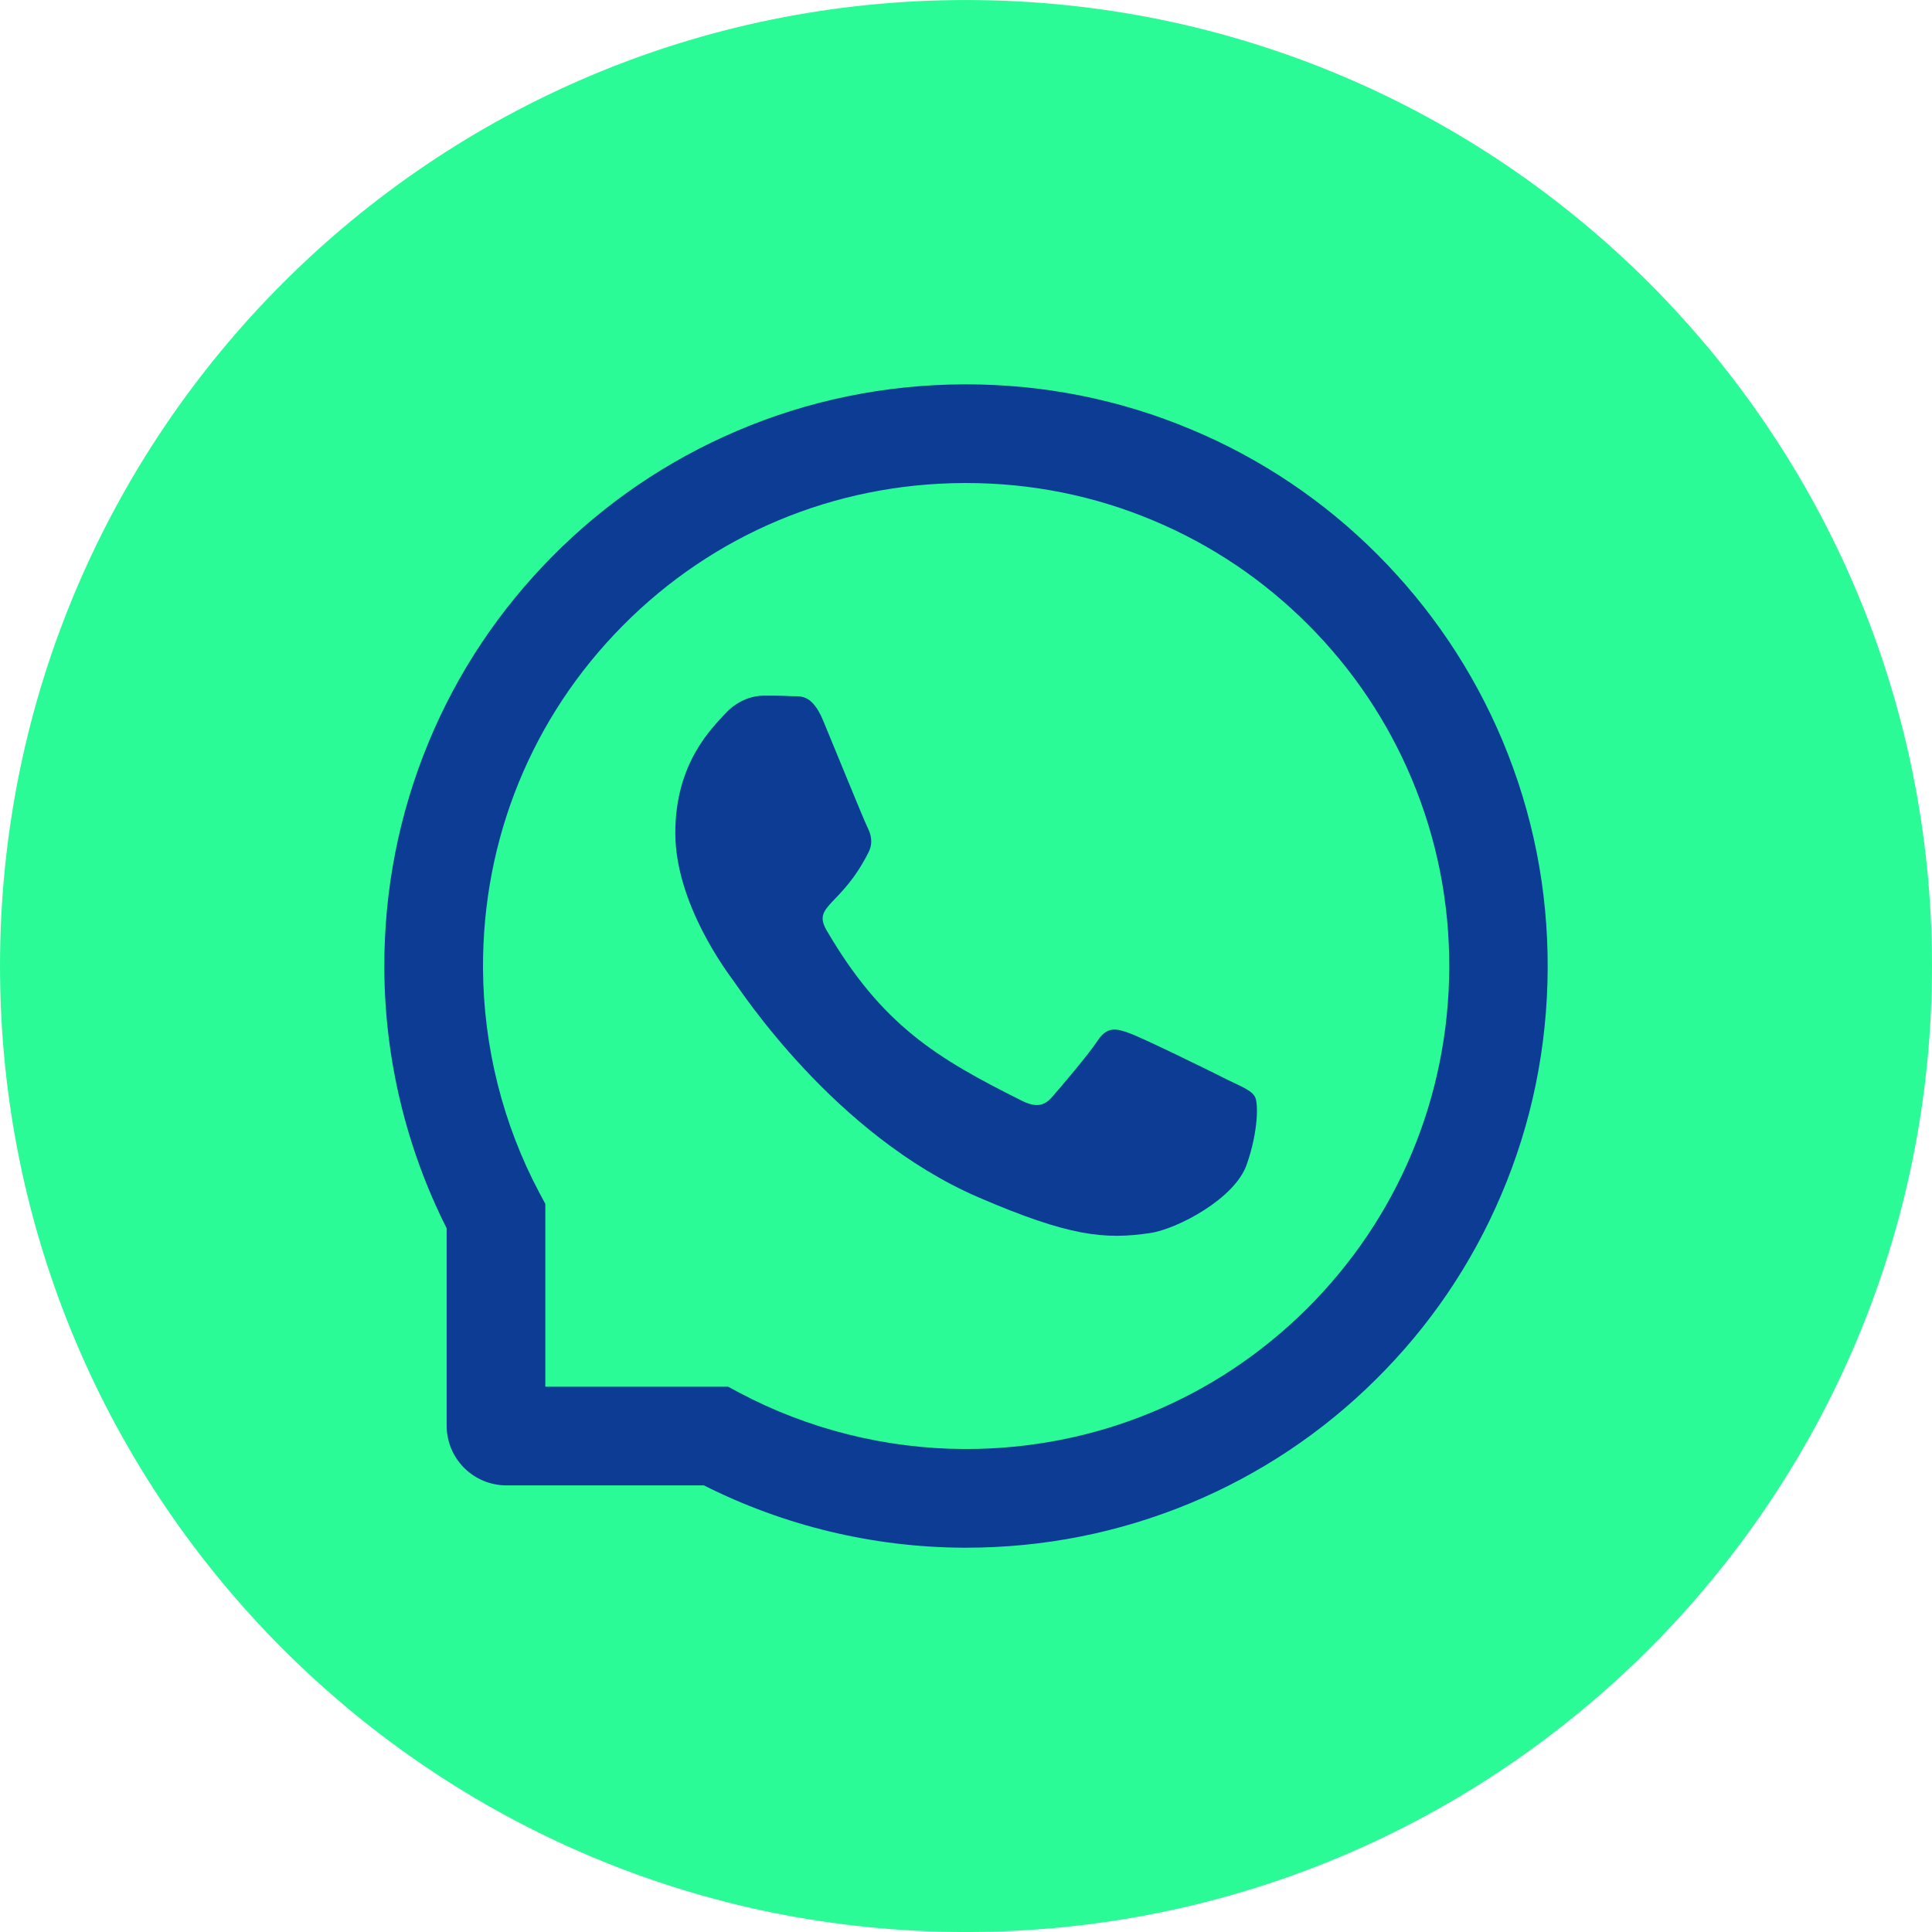 <svg width="93" height="93" viewBox="0 0 93 93" fill="none" xmlns="http://www.w3.org/2000/svg">
<path d="M46.5 93.001C72.181 93.001 93 72.182 93 46.501C93 20.82 72.181 0.001 46.5 0.001C20.819 0.001 0 20.82 0 46.501C0 72.182 20.819 93.001 46.5 93.001Z" fill="#2BFB97"/>
<g clip-path="url(#clip0_8309_1141)">
<path d="M59.094 51.98C58.413 51.63 55.019 49.967 54.388 49.742C53.757 49.505 53.294 49.392 52.838 50.092C52.376 50.786 51.063 52.33 50.651 52.798C50.251 53.261 49.844 53.317 49.163 52.973C45.113 50.948 42.457 49.361 39.788 44.779C39.082 43.561 40.494 43.648 41.813 41.017C42.038 40.554 41.926 40.161 41.751 39.811C41.576 39.461 40.201 36.073 39.626 34.692C39.069 33.348 38.494 33.536 38.076 33.511C37.676 33.486 37.219 33.486 36.757 33.486C36.294 33.486 35.551 33.661 34.919 34.342C34.288 35.036 32.507 36.705 32.507 40.092C32.507 43.48 34.976 46.761 35.313 47.223C35.663 47.686 40.169 54.636 47.088 57.63C51.463 59.517 53.176 59.679 55.363 59.355C56.694 59.154 59.438 57.692 60.007 56.073C60.576 54.461 60.576 53.08 60.407 52.792C60.238 52.486 59.776 52.311 59.094 51.98Z" fill="#0D3C94"/>
<path d="M72.325 35.651C70.913 32.295 68.888 29.282 66.307 26.695C63.743 24.122 60.701 22.077 57.35 20.676C53.913 19.232 50.263 18.501 46.5 18.501H46.375C42.588 18.52 38.919 19.27 35.469 20.745C32.148 22.16 29.133 24.209 26.594 26.776C24.038 29.357 22.032 32.357 20.644 35.701C19.207 39.163 18.482 42.845 18.5 46.632C18.522 50.973 19.548 55.249 21.5 59.126V68.626C21.5 69.388 21.803 70.12 22.342 70.659C22.882 71.198 23.613 71.501 24.375 71.501H33.882C37.758 73.453 42.035 74.48 46.375 74.501H46.507C50.25 74.501 53.882 73.776 57.3 72.357C60.634 70.972 63.665 68.951 66.225 66.407C68.807 63.851 70.838 60.864 72.257 57.532C73.732 54.082 74.482 50.413 74.5 46.626C74.519 42.82 73.782 39.126 72.325 35.651ZM62.882 63.026C58.5 67.364 52.688 69.751 46.5 69.751H46.394C42.625 69.732 38.882 68.795 35.575 67.032L35.05 66.751H26.25V57.951L25.969 57.426C24.207 54.12 23.269 50.376 23.25 46.607C23.225 40.376 25.607 34.526 29.975 30.12C34.338 25.713 40.169 23.276 46.4 23.251H46.507C49.632 23.251 52.663 23.857 55.519 25.057C58.307 26.226 60.807 27.907 62.957 30.057C65.1 32.201 66.788 34.707 67.957 37.495C69.169 40.382 69.775 43.445 69.763 46.607C69.725 52.832 67.282 58.663 62.882 63.026Z" fill="#0D3C94"/>
</g>
<defs>
<clipPath id="clip0_8309_1141">
<rect width="56" height="56" fill="white" transform="translate(18.5 18.501)"/>
</clipPath>
</defs>
</svg>
